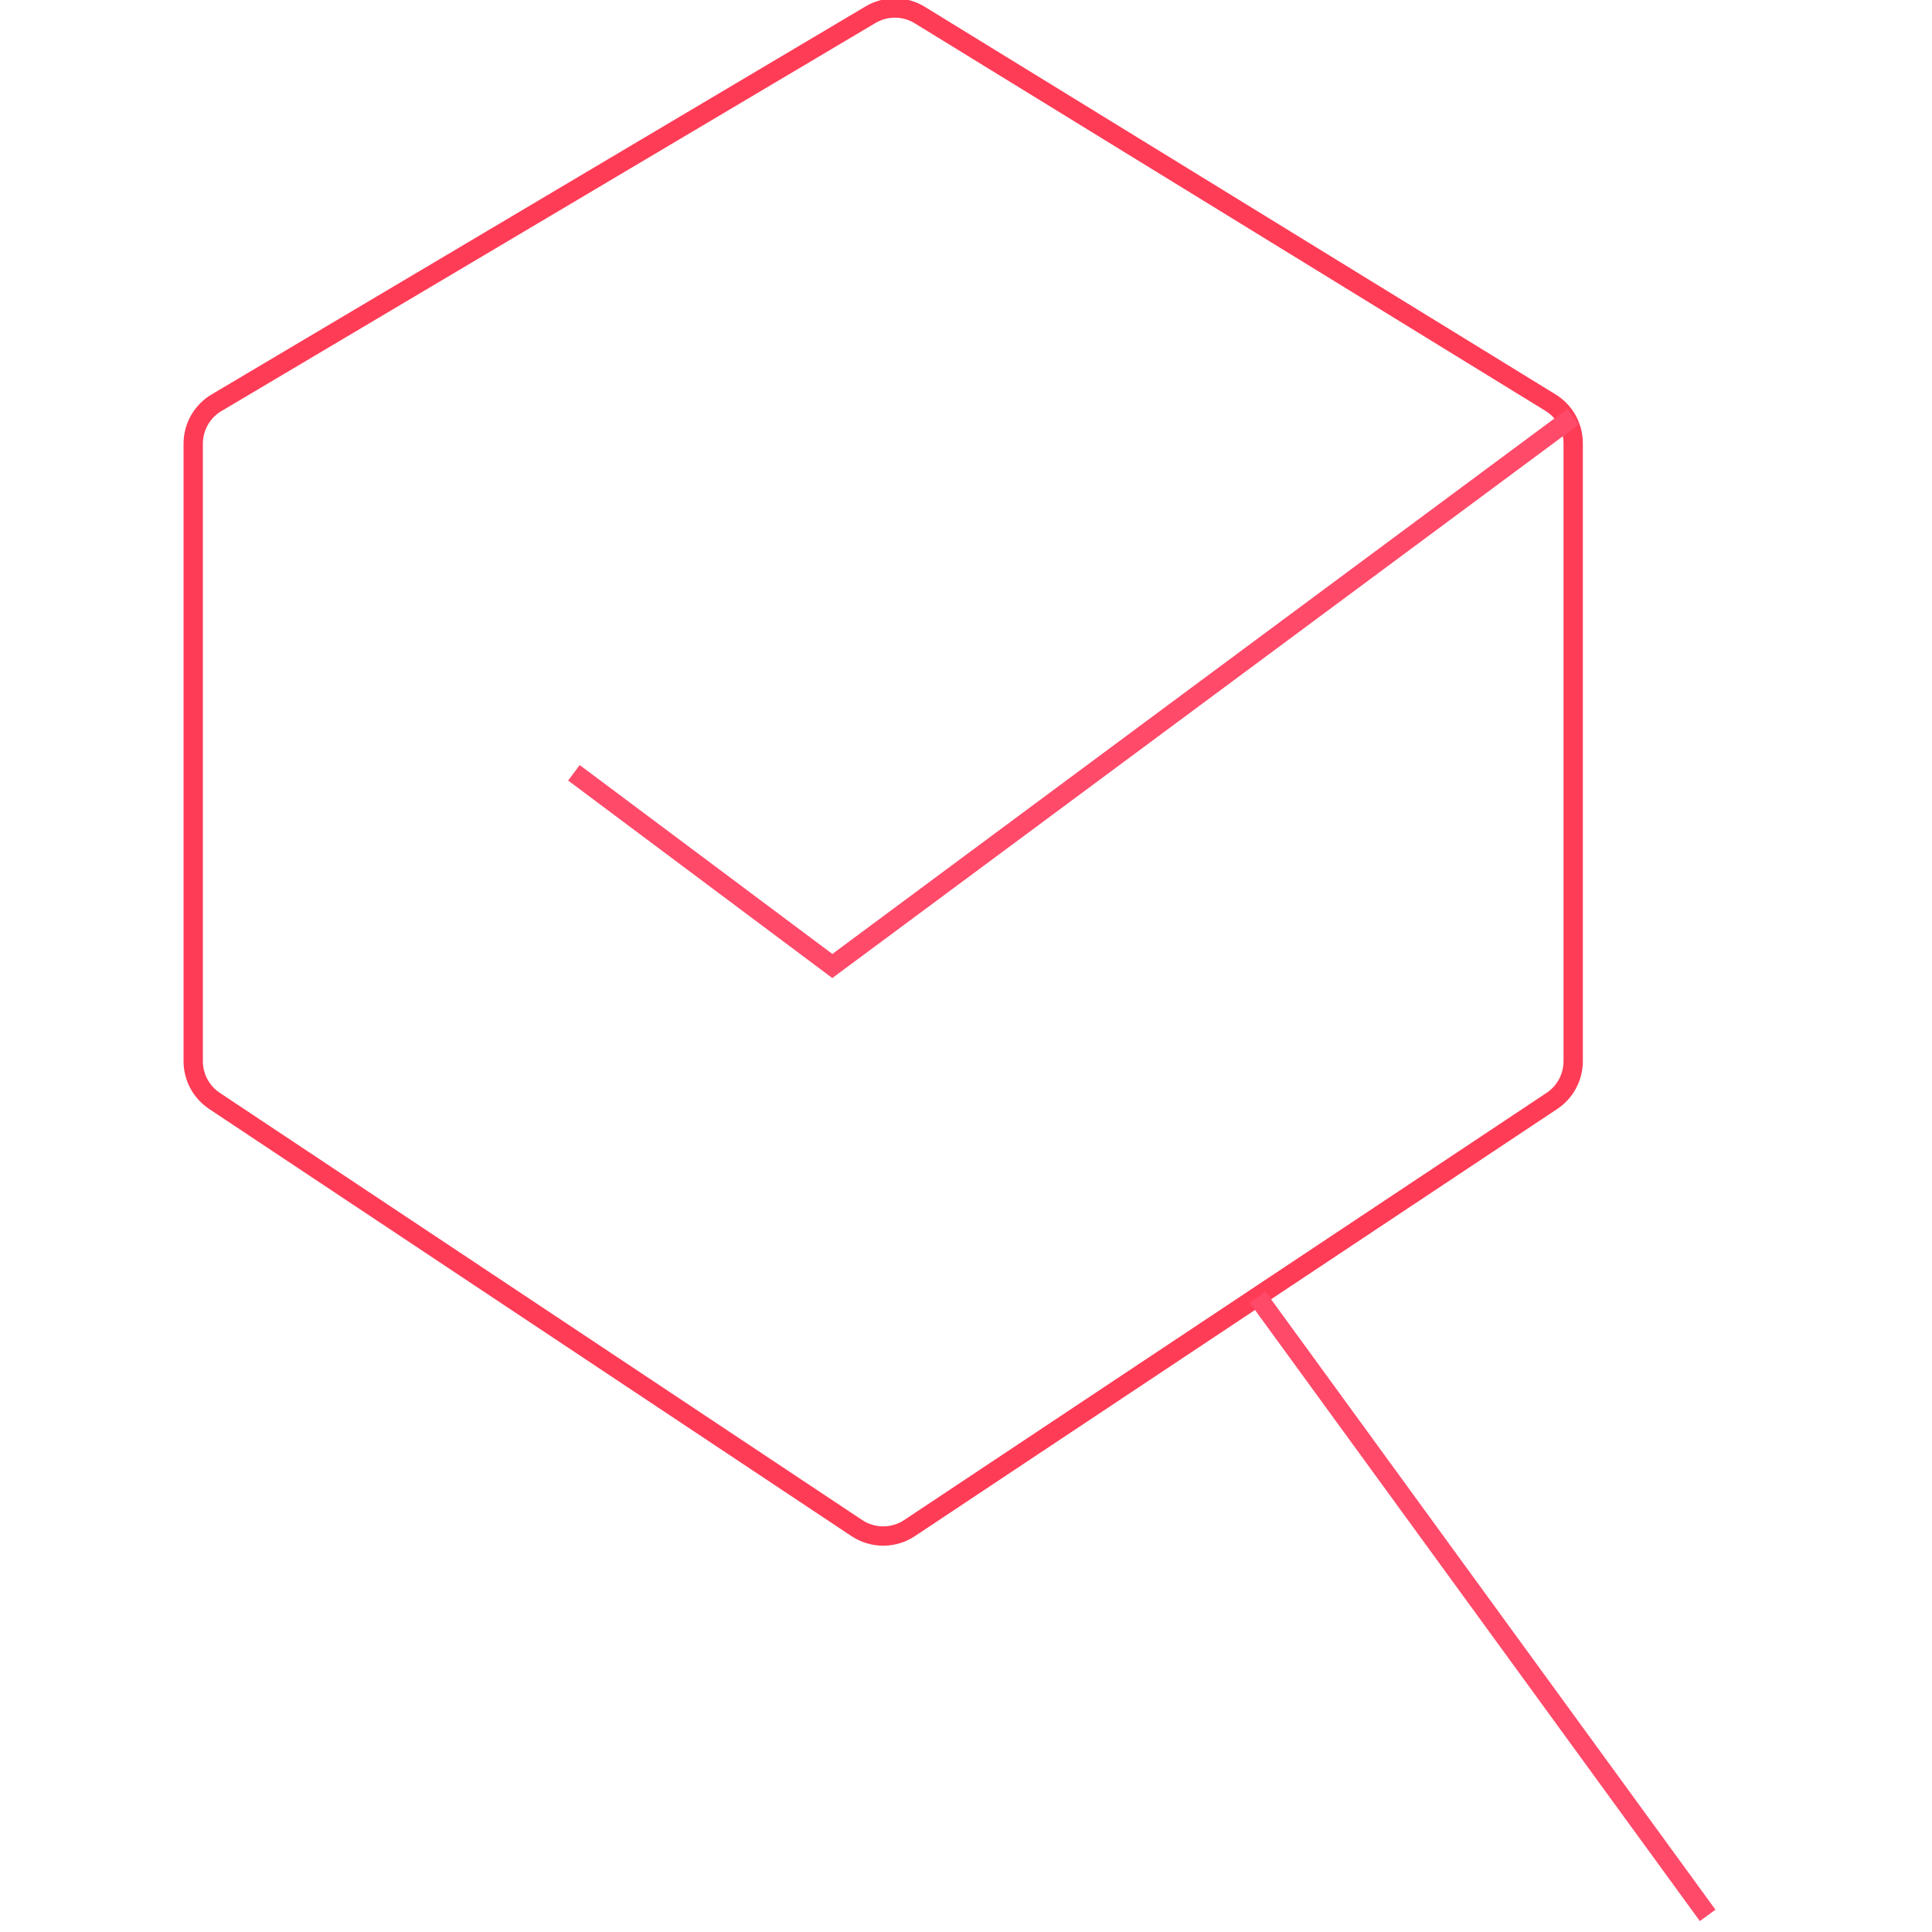 <?xml version="1.0" encoding="UTF-8"?> <svg xmlns="http://www.w3.org/2000/svg" xmlns:xlink="http://www.w3.org/1999/xlink" width="50px" height="50px" viewBox="0 0 50 50"><!-- Generator: Sketch 56.3 (81716) - https://sketch.com --><title>icon-ediscovery-preparation copy</title><desc>Created with Sketch.</desc><g id="icon-ediscovery-preparation-copy" stroke="none" stroke-width="1" fill="none" fill-rule="evenodd"><g id="icon-ediscovery-preparation"><rect id="viewbox-(50x50)" fill-opacity="0" fill="#FFFFFF" x="0" y="0" width="50" height="50"></rect><path d="M5.604,10.423 L22.53,0.38 C22.924,0.146 23.415,0.15 23.805,0.39 L40.127,10.42 C40.492,10.645 40.714,11.042 40.714,11.471 L40.714,27.464 C40.714,27.877 40.508,28.262 40.164,28.491 L23.54,39.546 C23.126,39.821 22.588,39.821 22.174,39.546 L5.55,28.491 C5.207,28.262 5,27.877 5,27.464 L5,11.483 C5,11.048 5.229,10.645 5.604,10.423 Z" id="hexagon-copy-2" stroke="#FF3C56" stroke-width="0.5"></path><path d="M32.547,33.571 L44.194,49.57" id="Path-5" stroke="#FF4A6A" stroke-width="0.5"></path><polyline id="Path-6" stroke="#FF4A6A" stroke-width="0.5" points="14.853 20 21.541 25 40.714 10.781"></polyline></g></g></svg> 